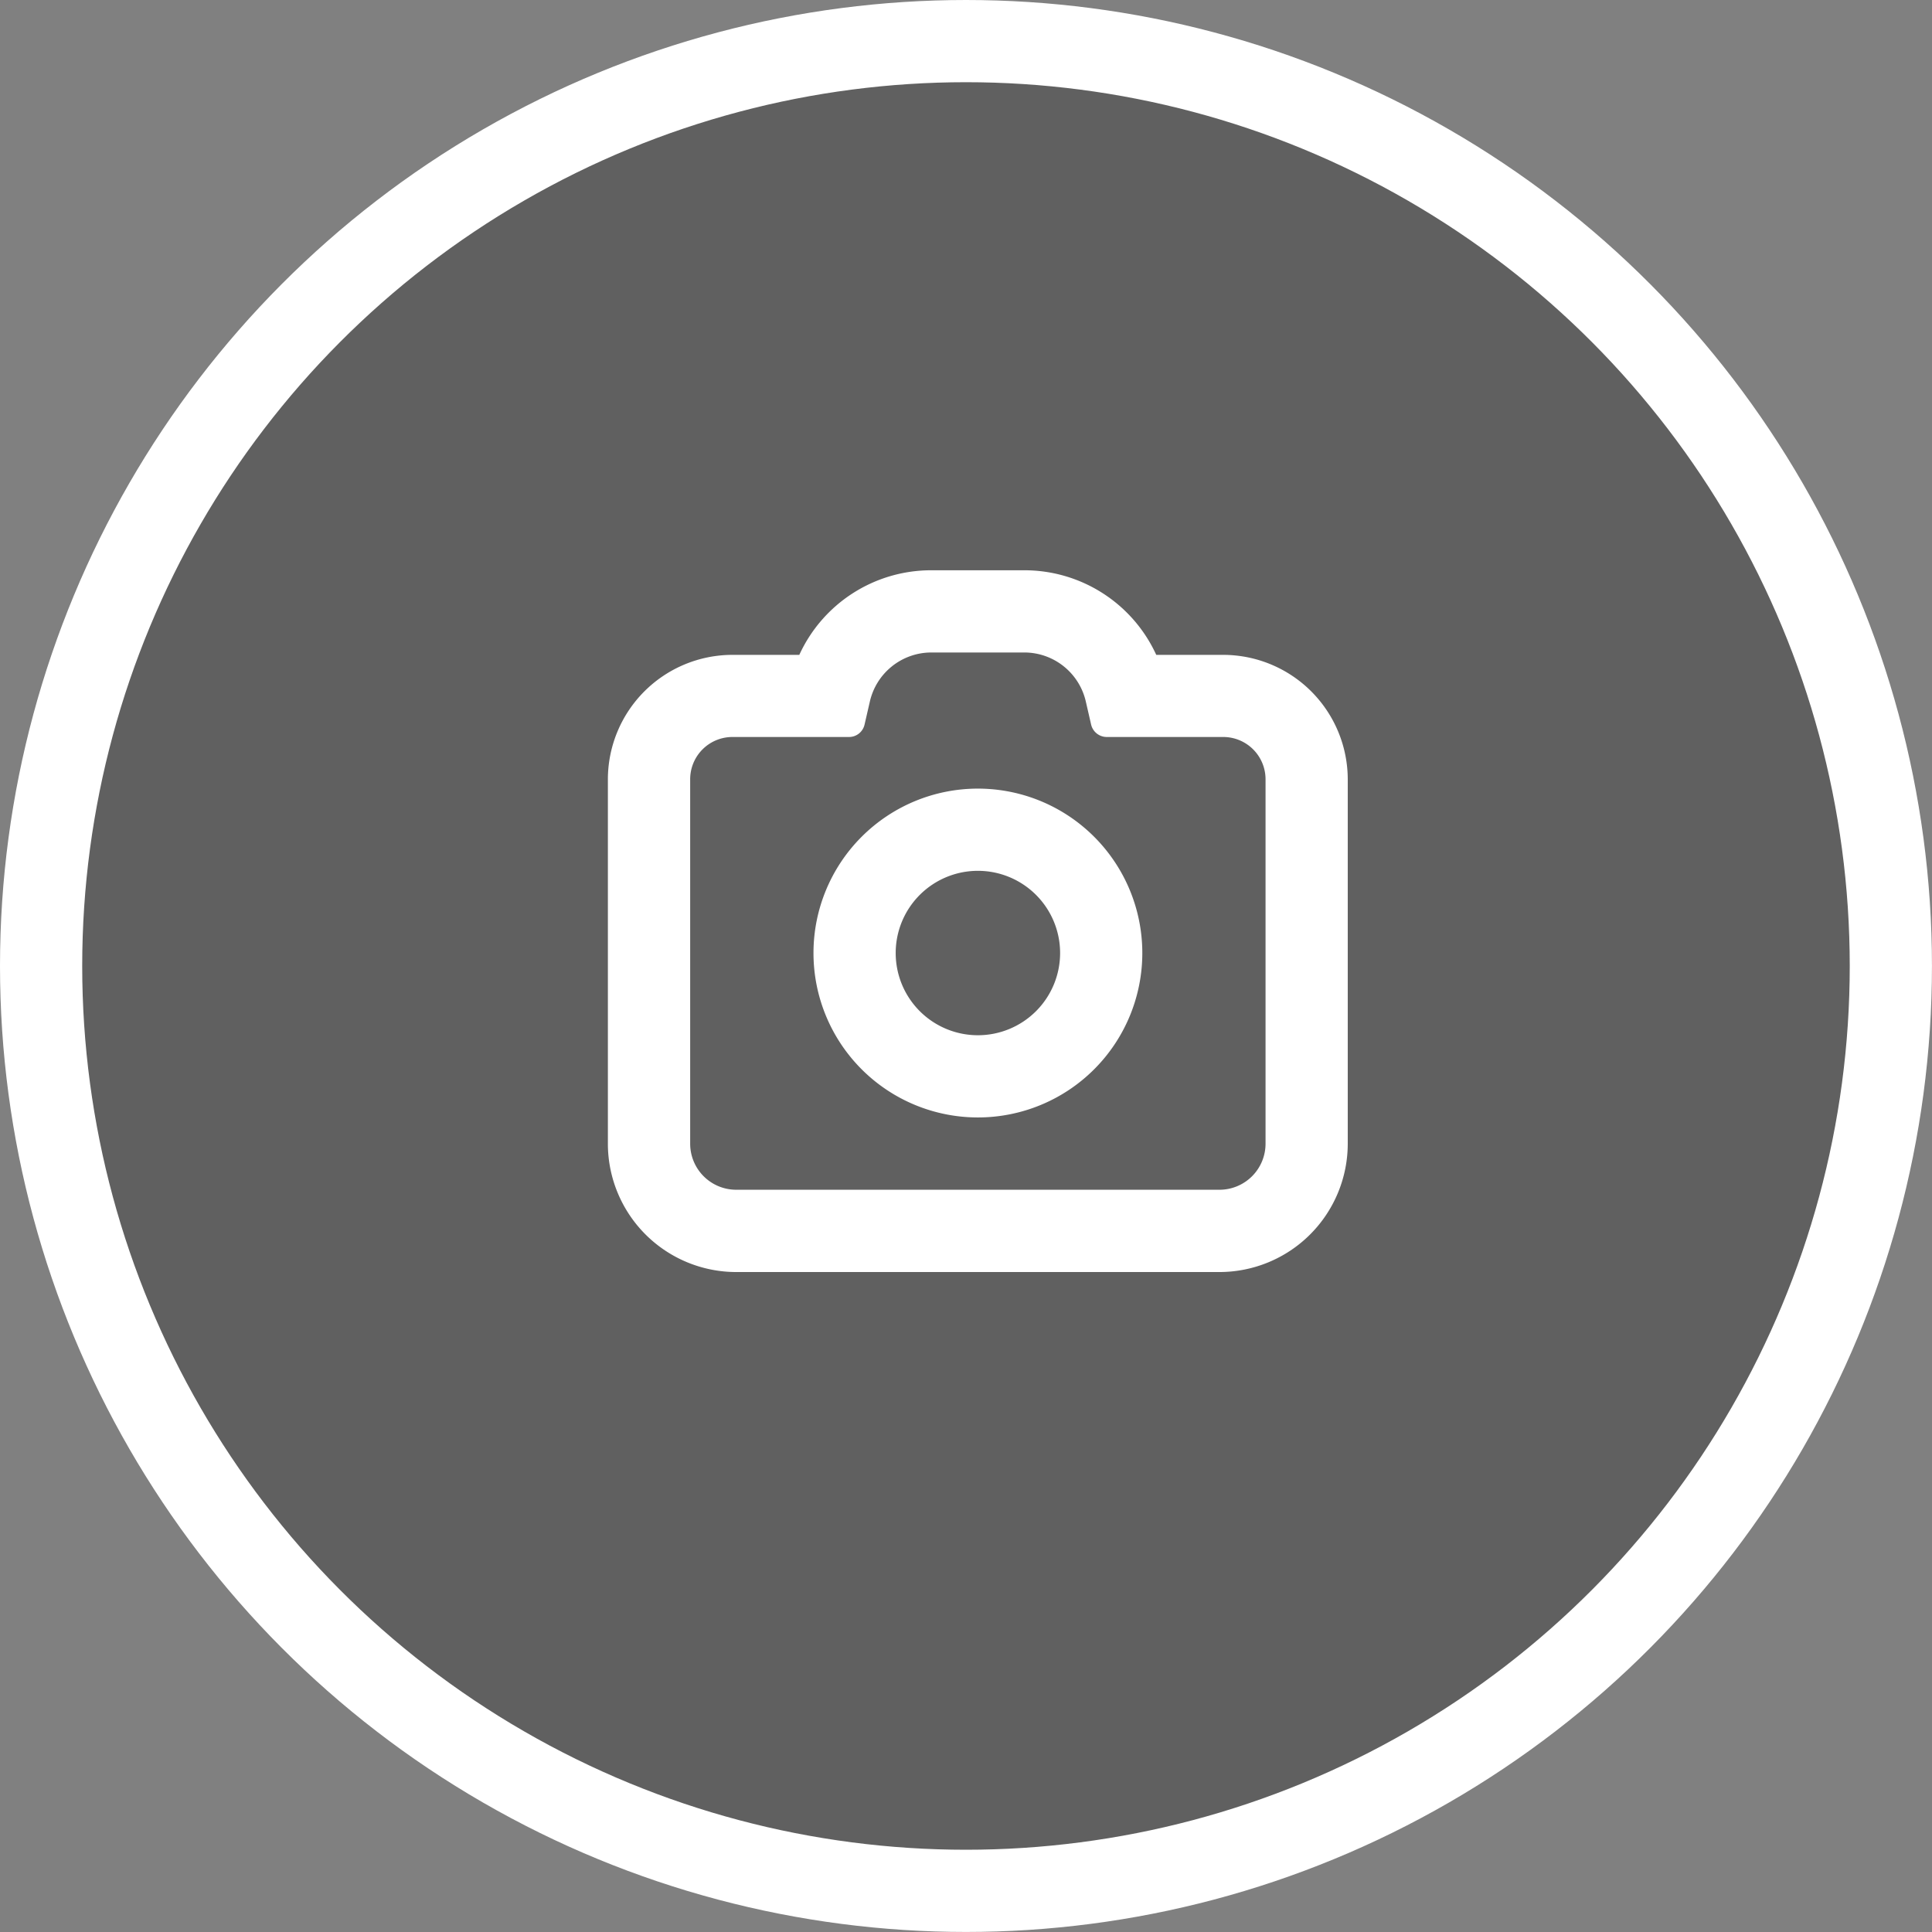 <svg xmlns="http://www.w3.org/2000/svg" width="47.003" height="47.003" viewBox="0 0 47.003 47.003">
  <rect x="0" y="0" width="47.003" height="47.003" fill="#808080" stroke="none"/>
  <g id="Group_38" data-name="Group 38" transform="translate(-314.857 -320.693)">
    <circle id="Ellipse_3" data-name="Ellipse 3" cx="22.501" cy="22.501" r="22.501" transform="translate(315.857 321.693)" opacity="0.25"/>
    <circle id="Ellipse_4" data-name="Ellipse 4" cx="22.501" cy="22.501" r="22.501" transform="translate(315.857 321.693)" fill="none" stroke="#fff" stroke-miterlimit="10" stroke-width="2"/>
    <path id="Path_100" data-name="Path 100" d="M338.648,341.879a2,2,0,1,1-2,2,2,2,0,0,1,2-2m0-2a4,4,0,1,0,4,4,4,4,0,0,0-4-4Zm1.125-3.312a1.536,1.536,0,0,1,1.5,1.191l.13.565a.391.391,0,0,0,.378.3h2.836a1.029,1.029,0,0,1,1.029,1.029v8.865a1.121,1.121,0,0,1-1.121,1.121H332.768a1.12,1.12,0,0,1-1.12-1.121v-8.865a1.028,1.028,0,0,1,1.028-1.029h2.836a.387.387,0,0,0,.378-.3l.13-.565a1.536,1.536,0,0,1,1.5-1.191h2.251m0-2h-2.251a3.527,3.527,0,0,0-3.217,2.058h-1.629a3.032,3.032,0,0,0-3.028,3.029v8.865a3.124,3.124,0,0,0,3.12,3.121h11.759a3.124,3.124,0,0,0,3.121-3.121v-8.865a3.033,3.033,0,0,0-3.029-3.029h-1.63a3.526,3.526,0,0,0-3.216-2.058Z" fill="#fff"/>
  </g>
</svg>
